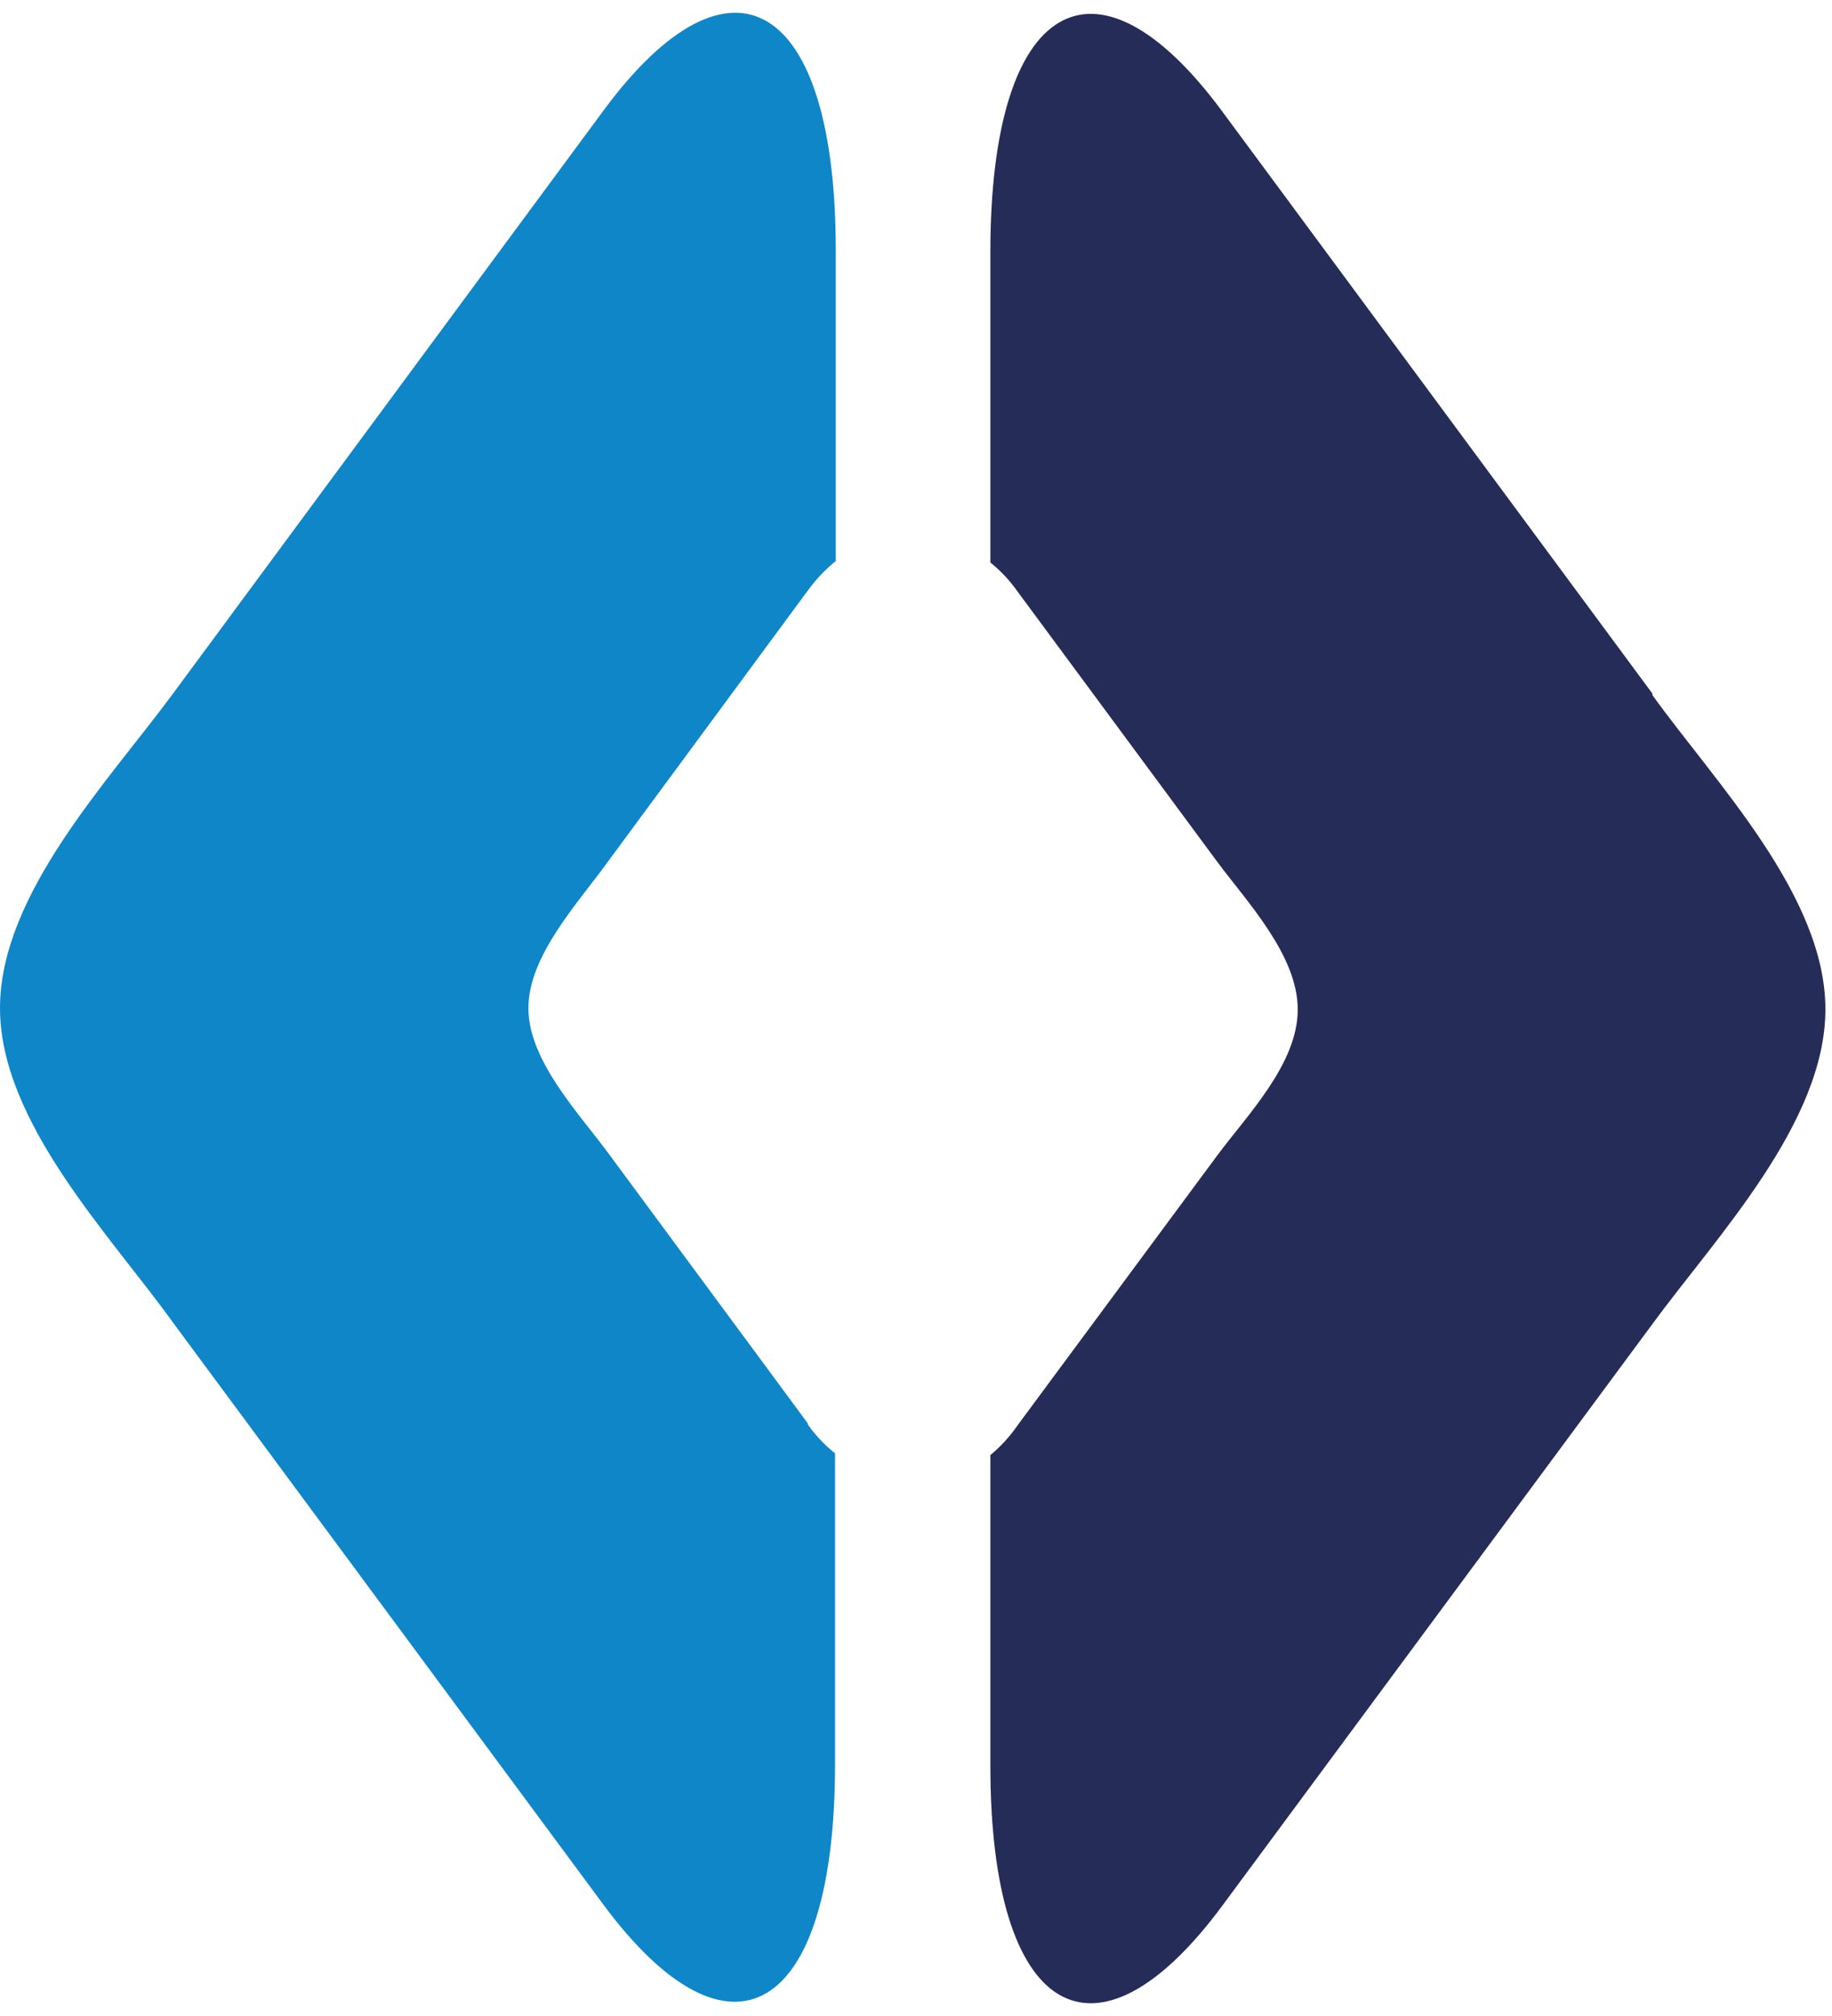 <svg width="40" height="44" viewBox="0 0 40 44" fill="none" xmlns="http://www.w3.org/2000/svg">
<path d="M17.643 31.073L13.293 25.184C12.649 24.306 11.537 23.154 11.537 22.002C11.537 20.849 12.64 19.689 13.293 18.779L17.643 12.882C17.816 12.644 18.019 12.43 18.248 12.245V5.462C18.248 0.007 15.968 -1.362 13.18 2.408L3.778 15.137C2.384 17.031 -0 19.512 -0 22.002C-0 24.491 2.417 26.972 3.778 28.866L13.164 41.555C15.952 45.325 18.232 43.972 18.232 38.509V31.718C17.999 31.534 17.795 31.317 17.627 31.073" fill="#0E86C8"/>
<path d="M36.078 15.137L26.692 2.44C23.904 -1.338 21.624 0.023 21.624 5.494V12.277C21.852 12.46 22.053 12.675 22.22 12.914L26.579 18.811C27.231 19.689 28.335 20.85 28.335 22.034C28.335 23.218 27.231 24.338 26.579 25.216L22.22 31.105C22.052 31.349 21.852 31.569 21.624 31.758V38.542C21.624 44.004 23.904 45.358 26.692 41.587L36.078 28.898C37.471 26.997 39.856 24.507 39.856 22.026C39.856 19.544 37.439 17.063 36.078 15.17" fill="#252C57"/>
</svg>
